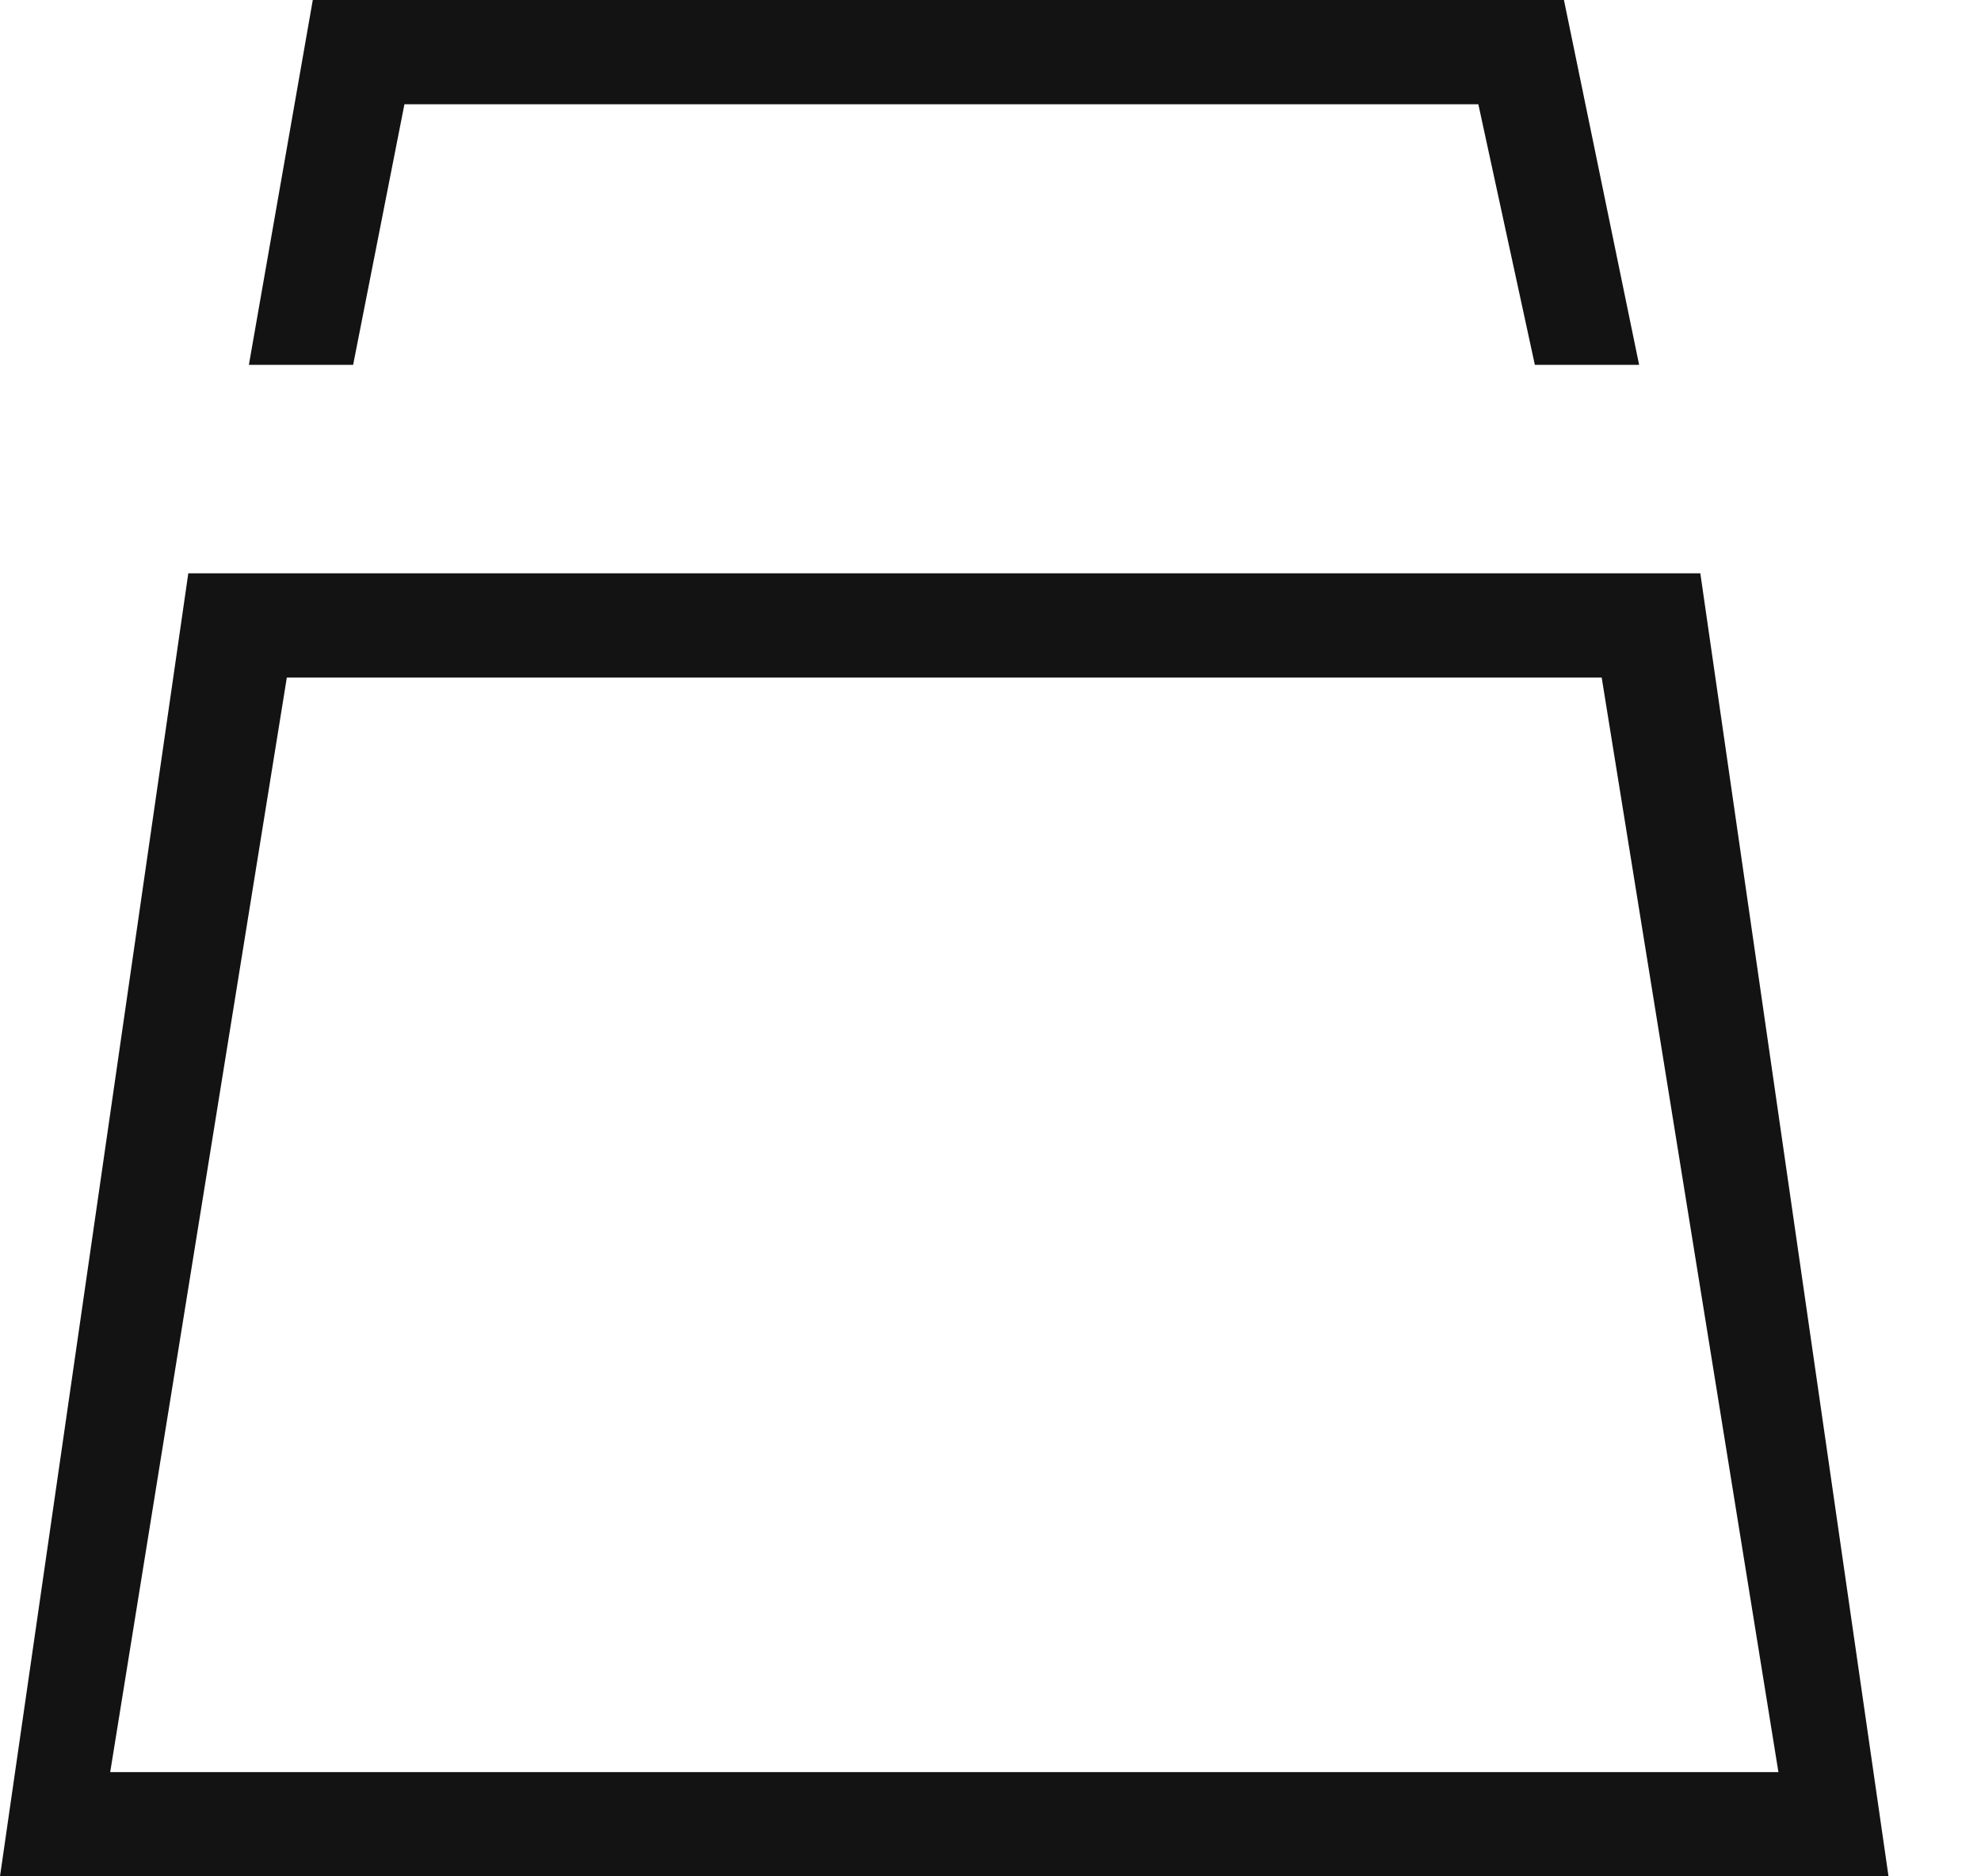 <?xml version="1.0" encoding="UTF-8"?> <svg xmlns="http://www.w3.org/2000/svg" width="19" height="18" viewBox="0 0 19 18" fill="none"><path fill-rule="evenodd" clip-rule="evenodd" d="M18.113 18H0L1.806 5.5H16.308L18.113 18ZM1.057 17H17.057L15.362 6.5H2.751L1.057 17Z" fill="#131313"></path><path d="M15.721 3.5H14.721L14.179 1H3.879L3.387 3.5H2.387L3 0H15L15.721 3.5Z" fill="#131313"></path></svg> 